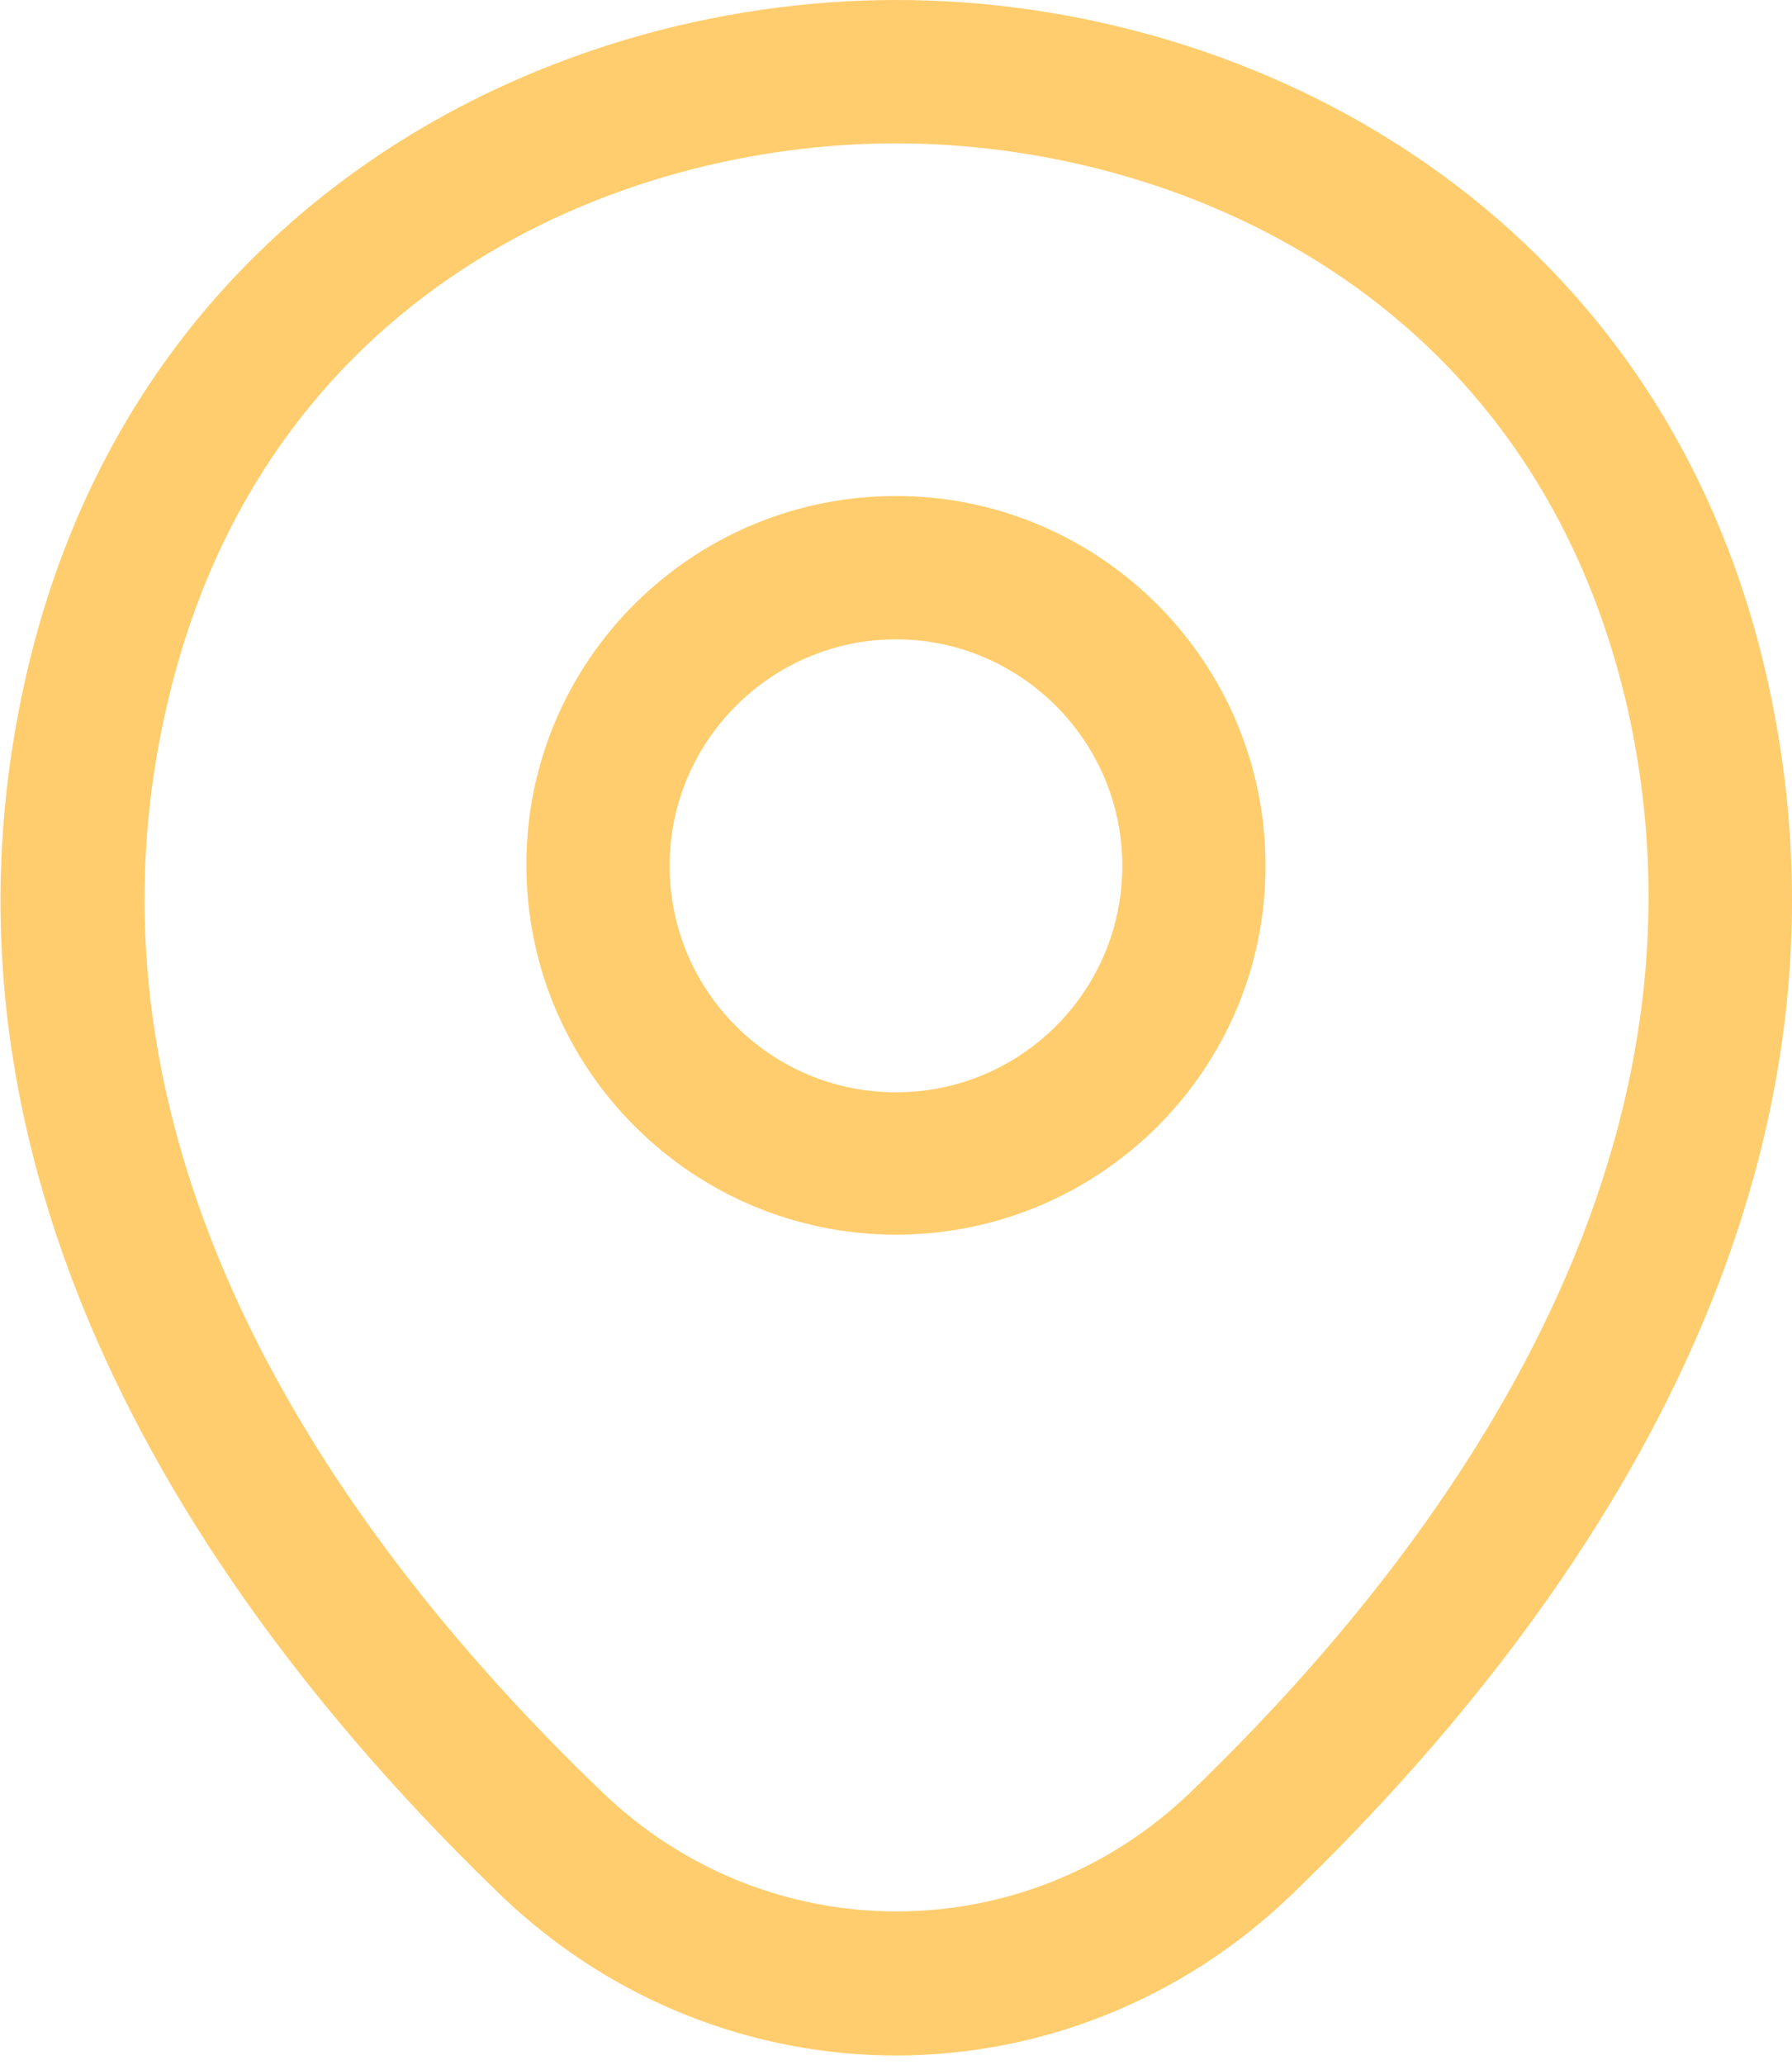 <svg width="33" height="38" viewBox="0 0 33 38" fill="none" xmlns="http://www.w3.org/2000/svg">
<path d="M16.499 22.722C12.753 22.722 9.693 19.68 9.693 15.916C9.693 12.153 12.753 9.128 16.499 9.128C20.245 9.128 23.305 12.17 23.305 15.934C23.305 19.697 20.245 22.722 16.499 22.722ZM16.499 11.766C14.213 11.766 12.331 13.63 12.331 15.934C12.331 18.238 14.195 20.102 16.499 20.102C18.803 20.102 20.667 18.238 20.667 15.934C20.667 13.63 18.785 11.766 16.499 11.766Z" fill="#FFCD6D"/>
<path d="M16.499 37.828C13.896 37.828 11.276 36.843 9.236 34.891C4.048 29.897 -1.685 21.93 0.478 12.451C2.43 3.851 9.94 0 16.499 0C16.499 0 16.499 0 16.517 0C23.077 0 30.586 3.851 32.538 12.469C34.684 21.948 28.95 29.897 23.762 34.891C21.722 36.843 19.102 37.828 16.499 37.828ZM16.499 2.638C11.382 2.638 4.804 5.364 3.063 13.031C1.164 21.315 6.37 28.455 11.083 32.974C14.125 35.911 18.891 35.911 21.933 32.974C26.629 28.455 31.834 21.315 29.97 13.031C28.212 5.364 21.617 2.638 16.499 2.638Z" fill="#FFCD6D"/>
</svg>
